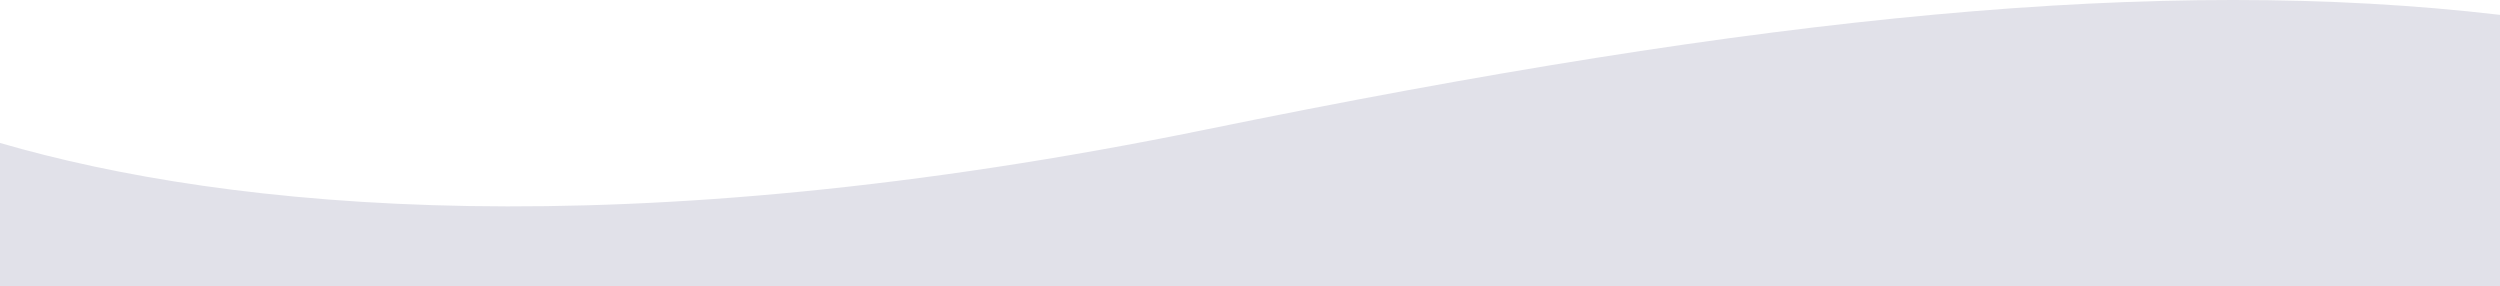 <svg width="1920" height="220" viewBox="0 0 1920 220" fill="none" xmlns="http://www.w3.org/2000/svg">
<g clip-path="url(#clip0_30_58)">
<g clip-path="url(#clip1_30_58)">
<path fill-rule="evenodd" clip-rule="evenodd" d="M1920 11.416C1659.86 -19.083 1354.23 11.946 926 99.509C476.917 191.336 175.718 160.895 0 109.785V715H1920V11.416Z" fill="#E1E1E9"/>
</g>
</g>
<defs>
<clipPath id="clip0_30_58">
<rect width="1920" height="220" fill="white"/>
</clipPath>
<clipPath id="clip1_30_58">
<rect width="1920" height="715" fill="white"/>
</clipPath>
</defs>
</svg>
